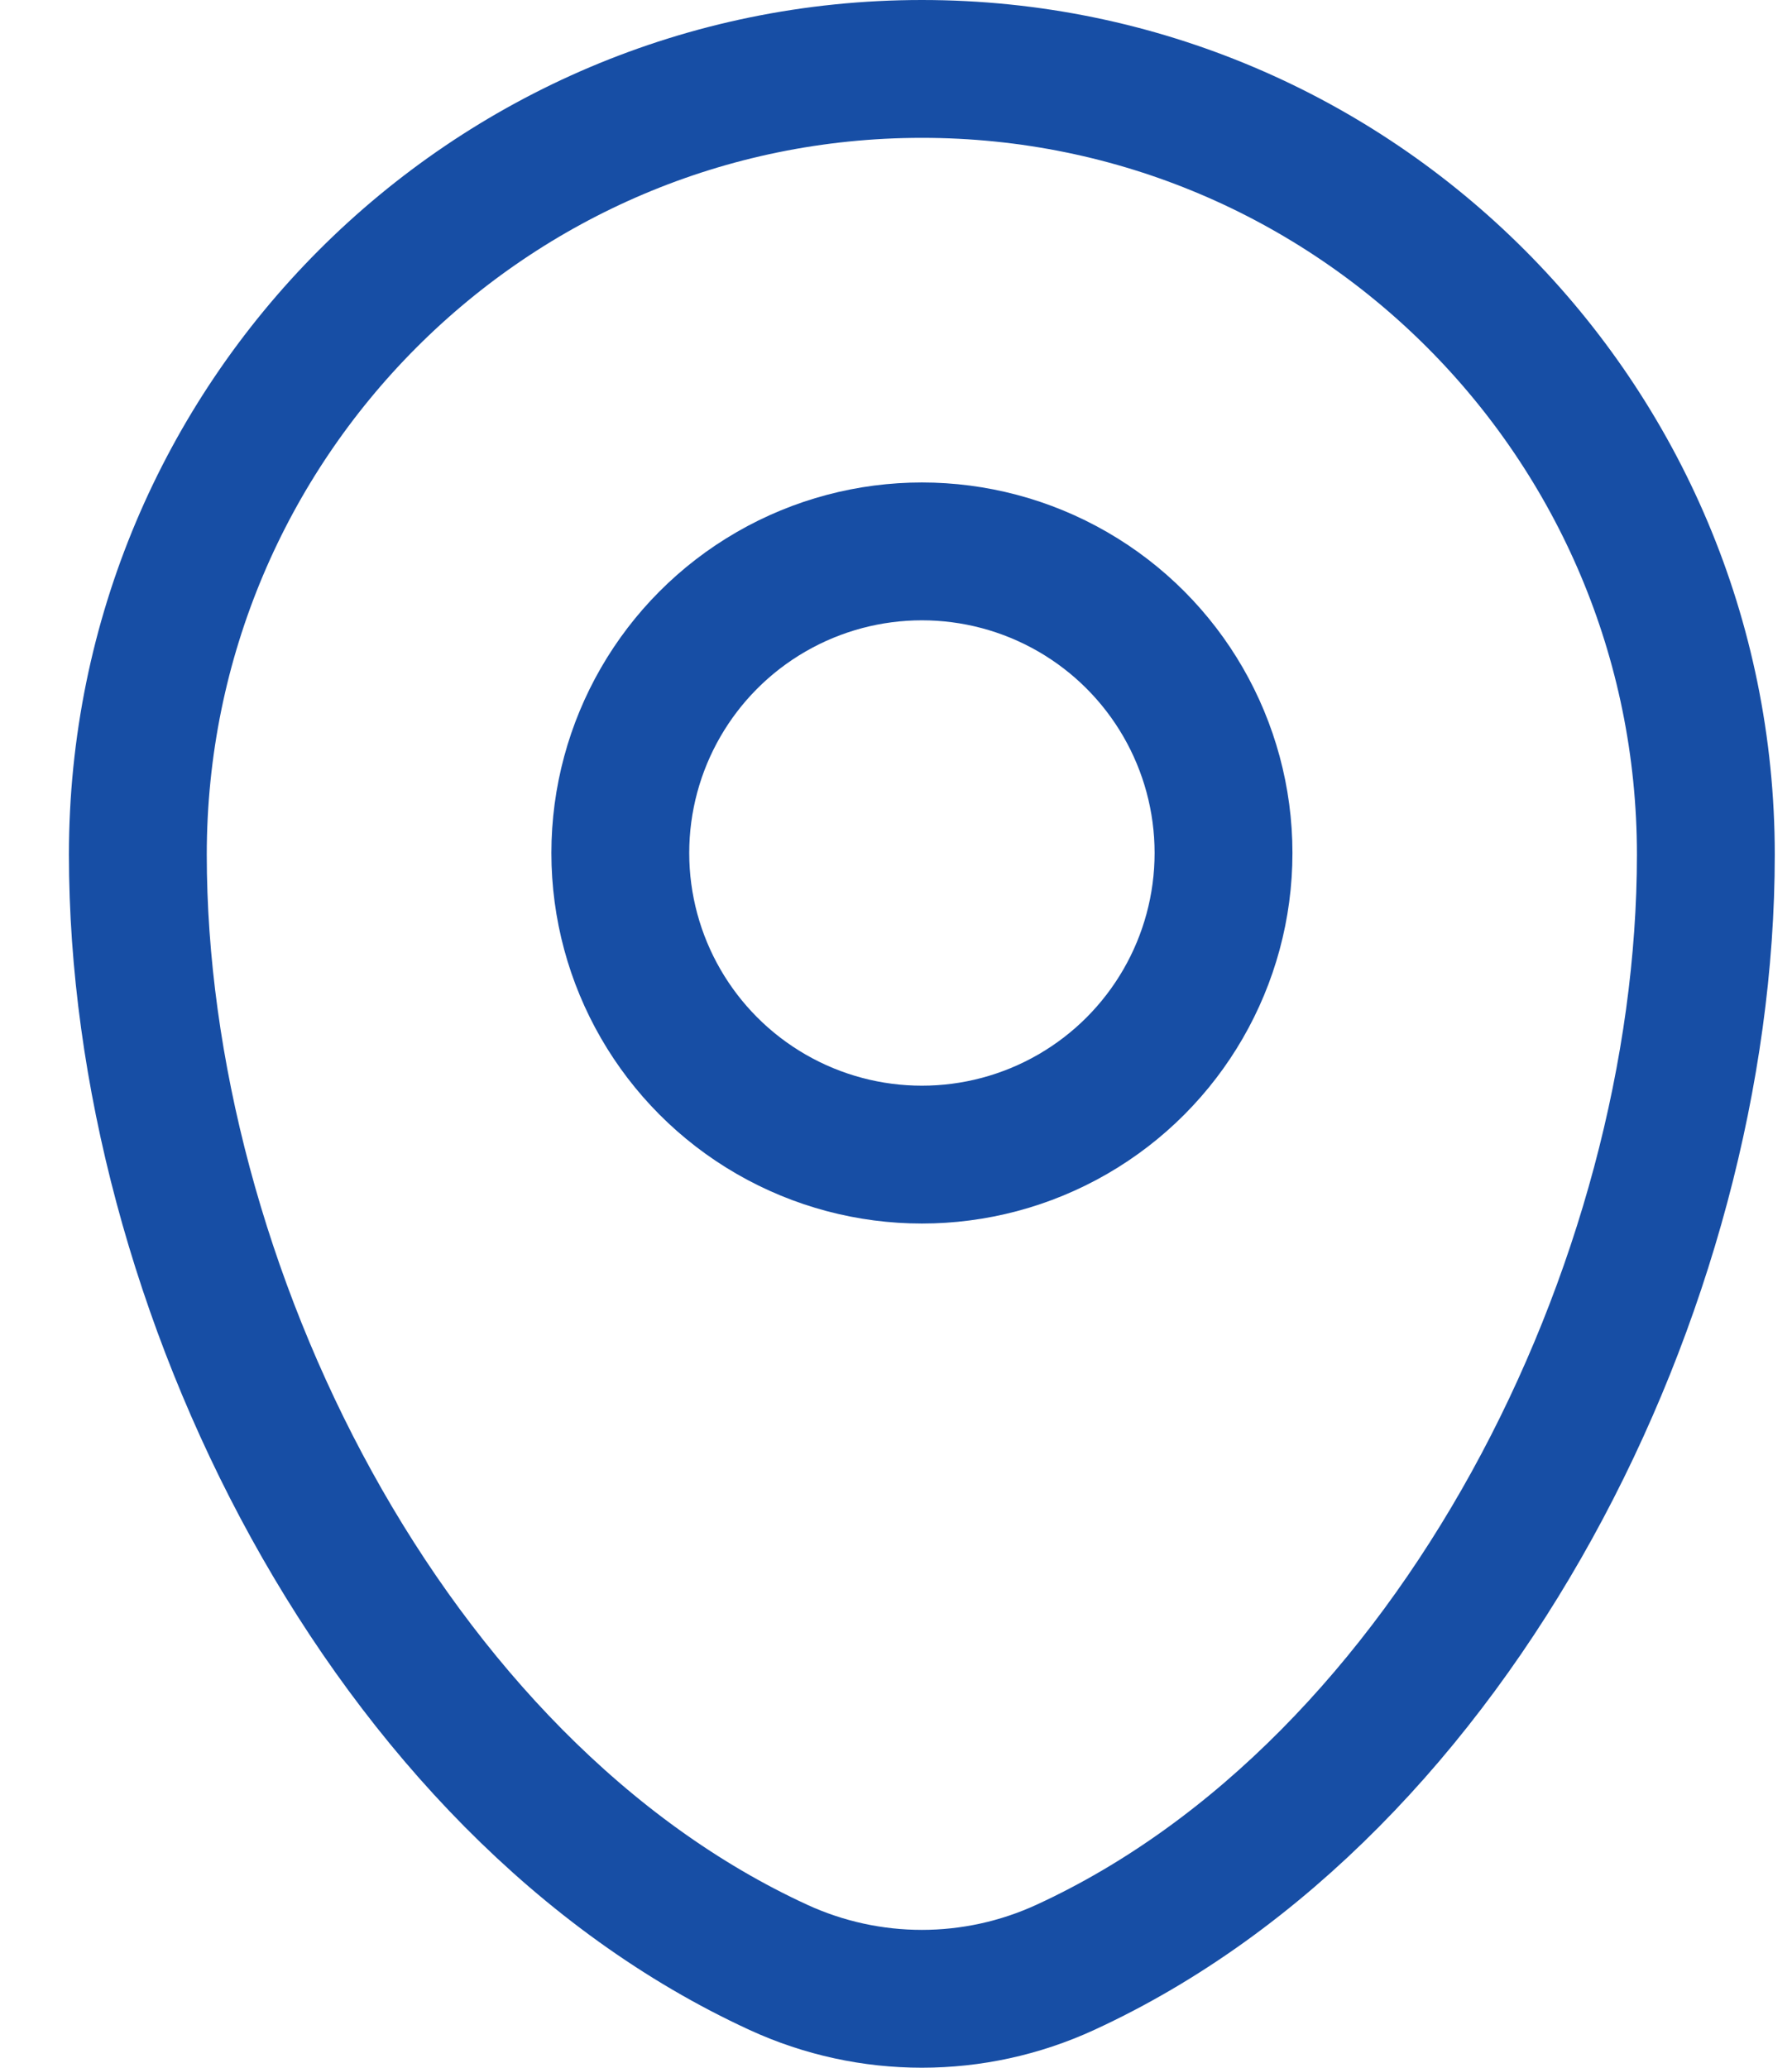 <svg width="13" height="15" viewBox="0 0 13 15" fill="none" xmlns="http://www.w3.org/2000/svg">
<path d="M1 6.2C1 3.052 3.546 0.5 6.688 0.5C9.829 0.5 12.375 3.052 12.375 6.2C12.375 9.324 10.56 12.969 7.728 14.272C7.067 14.576 6.308 14.576 5.647 14.272C2.815 12.969 1 9.324 1 6.2Z" stroke="#174EA5"/>
<circle cx="6.688" cy="6.188" r="2.188" stroke="#174EA5"/>
</svg>
